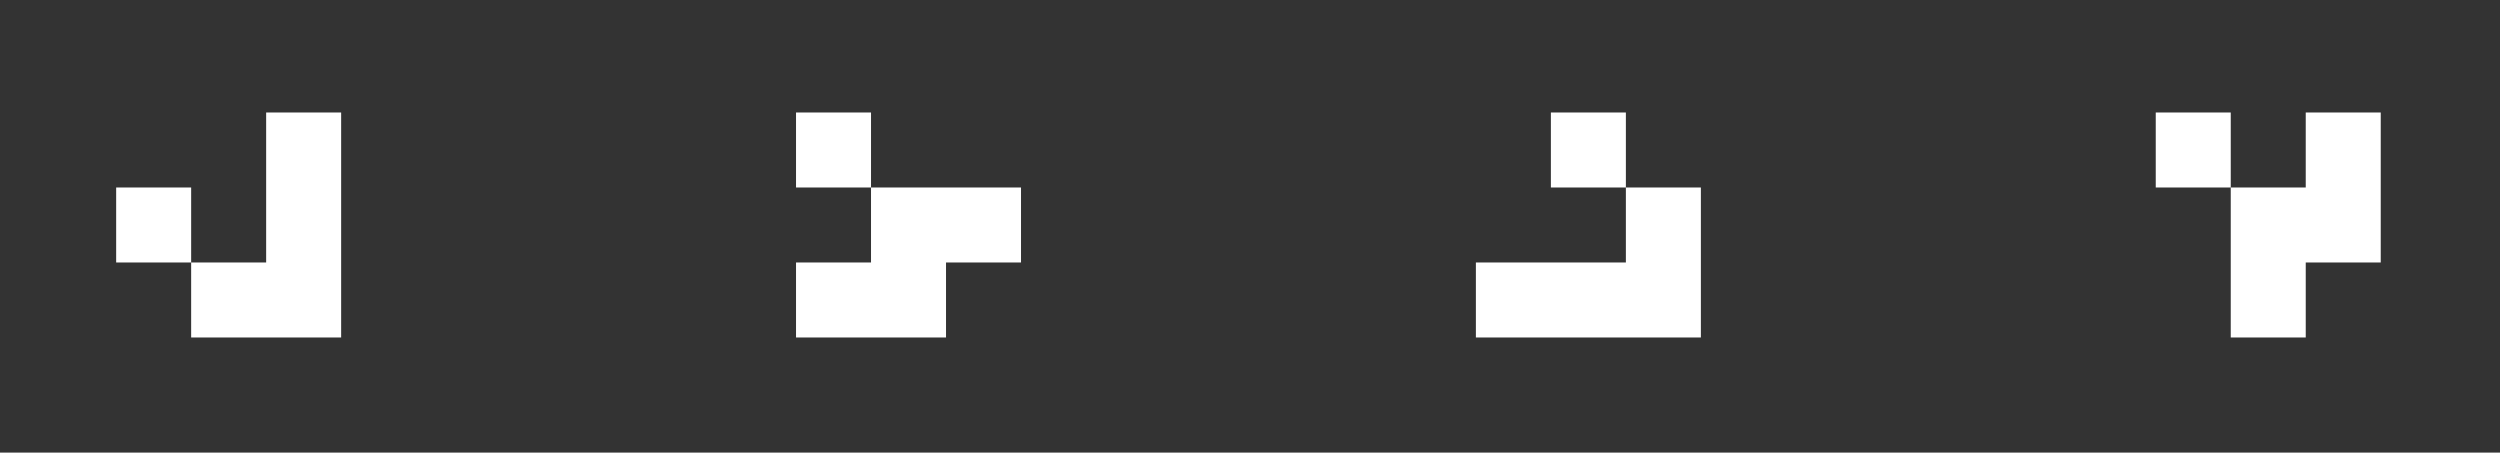 <svg width="348" height="63" viewBox="0 0 348 63" fill="none" xmlns="http://www.w3.org/2000/svg">
<rect x="0" y="0" width="348" height="63" fill="#333333" stroke="none"/>
<path fill-rule="evenodd" clip-rule="evenodd" d="M37.049 15.659H47.488V26.099V26.099V36.538H37.049V26.099V26.099V15.659ZM26.609 26.099H16.17V36.538H26.609V26.099ZM26.609 36.538H37.049V46.978H26.609V36.538ZM47.488 36.538H37.049V46.978H47.488V36.538Z" fill="white"/>
<path fill-rule="evenodd" clip-rule="evenodd" d="M121.246 15.659H110.807V26.099H121.246V36.538H131.686V26.099H121.246V15.659ZM131.686 26.099H142.125V36.538H131.686V26.099ZM121.246 36.538H110.807V46.978H121.246H121.246H131.686V36.538H121.246H121.246Z" fill="white"/>
<path fill-rule="evenodd" clip-rule="evenodd" d="M226.322 15.659H215.883V26.099H226.322V36.538H236.762V26.099H226.322V15.659ZM226.322 36.538H236.762V46.978H226.322H226.322H215.883V36.538H226.322H226.322ZM215.883 36.538H205.443V46.978H215.883V36.538Z" fill="white"/>
<path fill-rule="evenodd" clip-rule="evenodd" d="M310.52 15.659H300.08V26.099H310.52V15.659ZM310.52 26.099H320.959V15.659H331.398V26.099V26.099V36.538H320.959H320.959H310.52V26.099ZM310.52 36.538H320.959V46.978H310.52V36.538Z" fill="white"/>
</svg>
